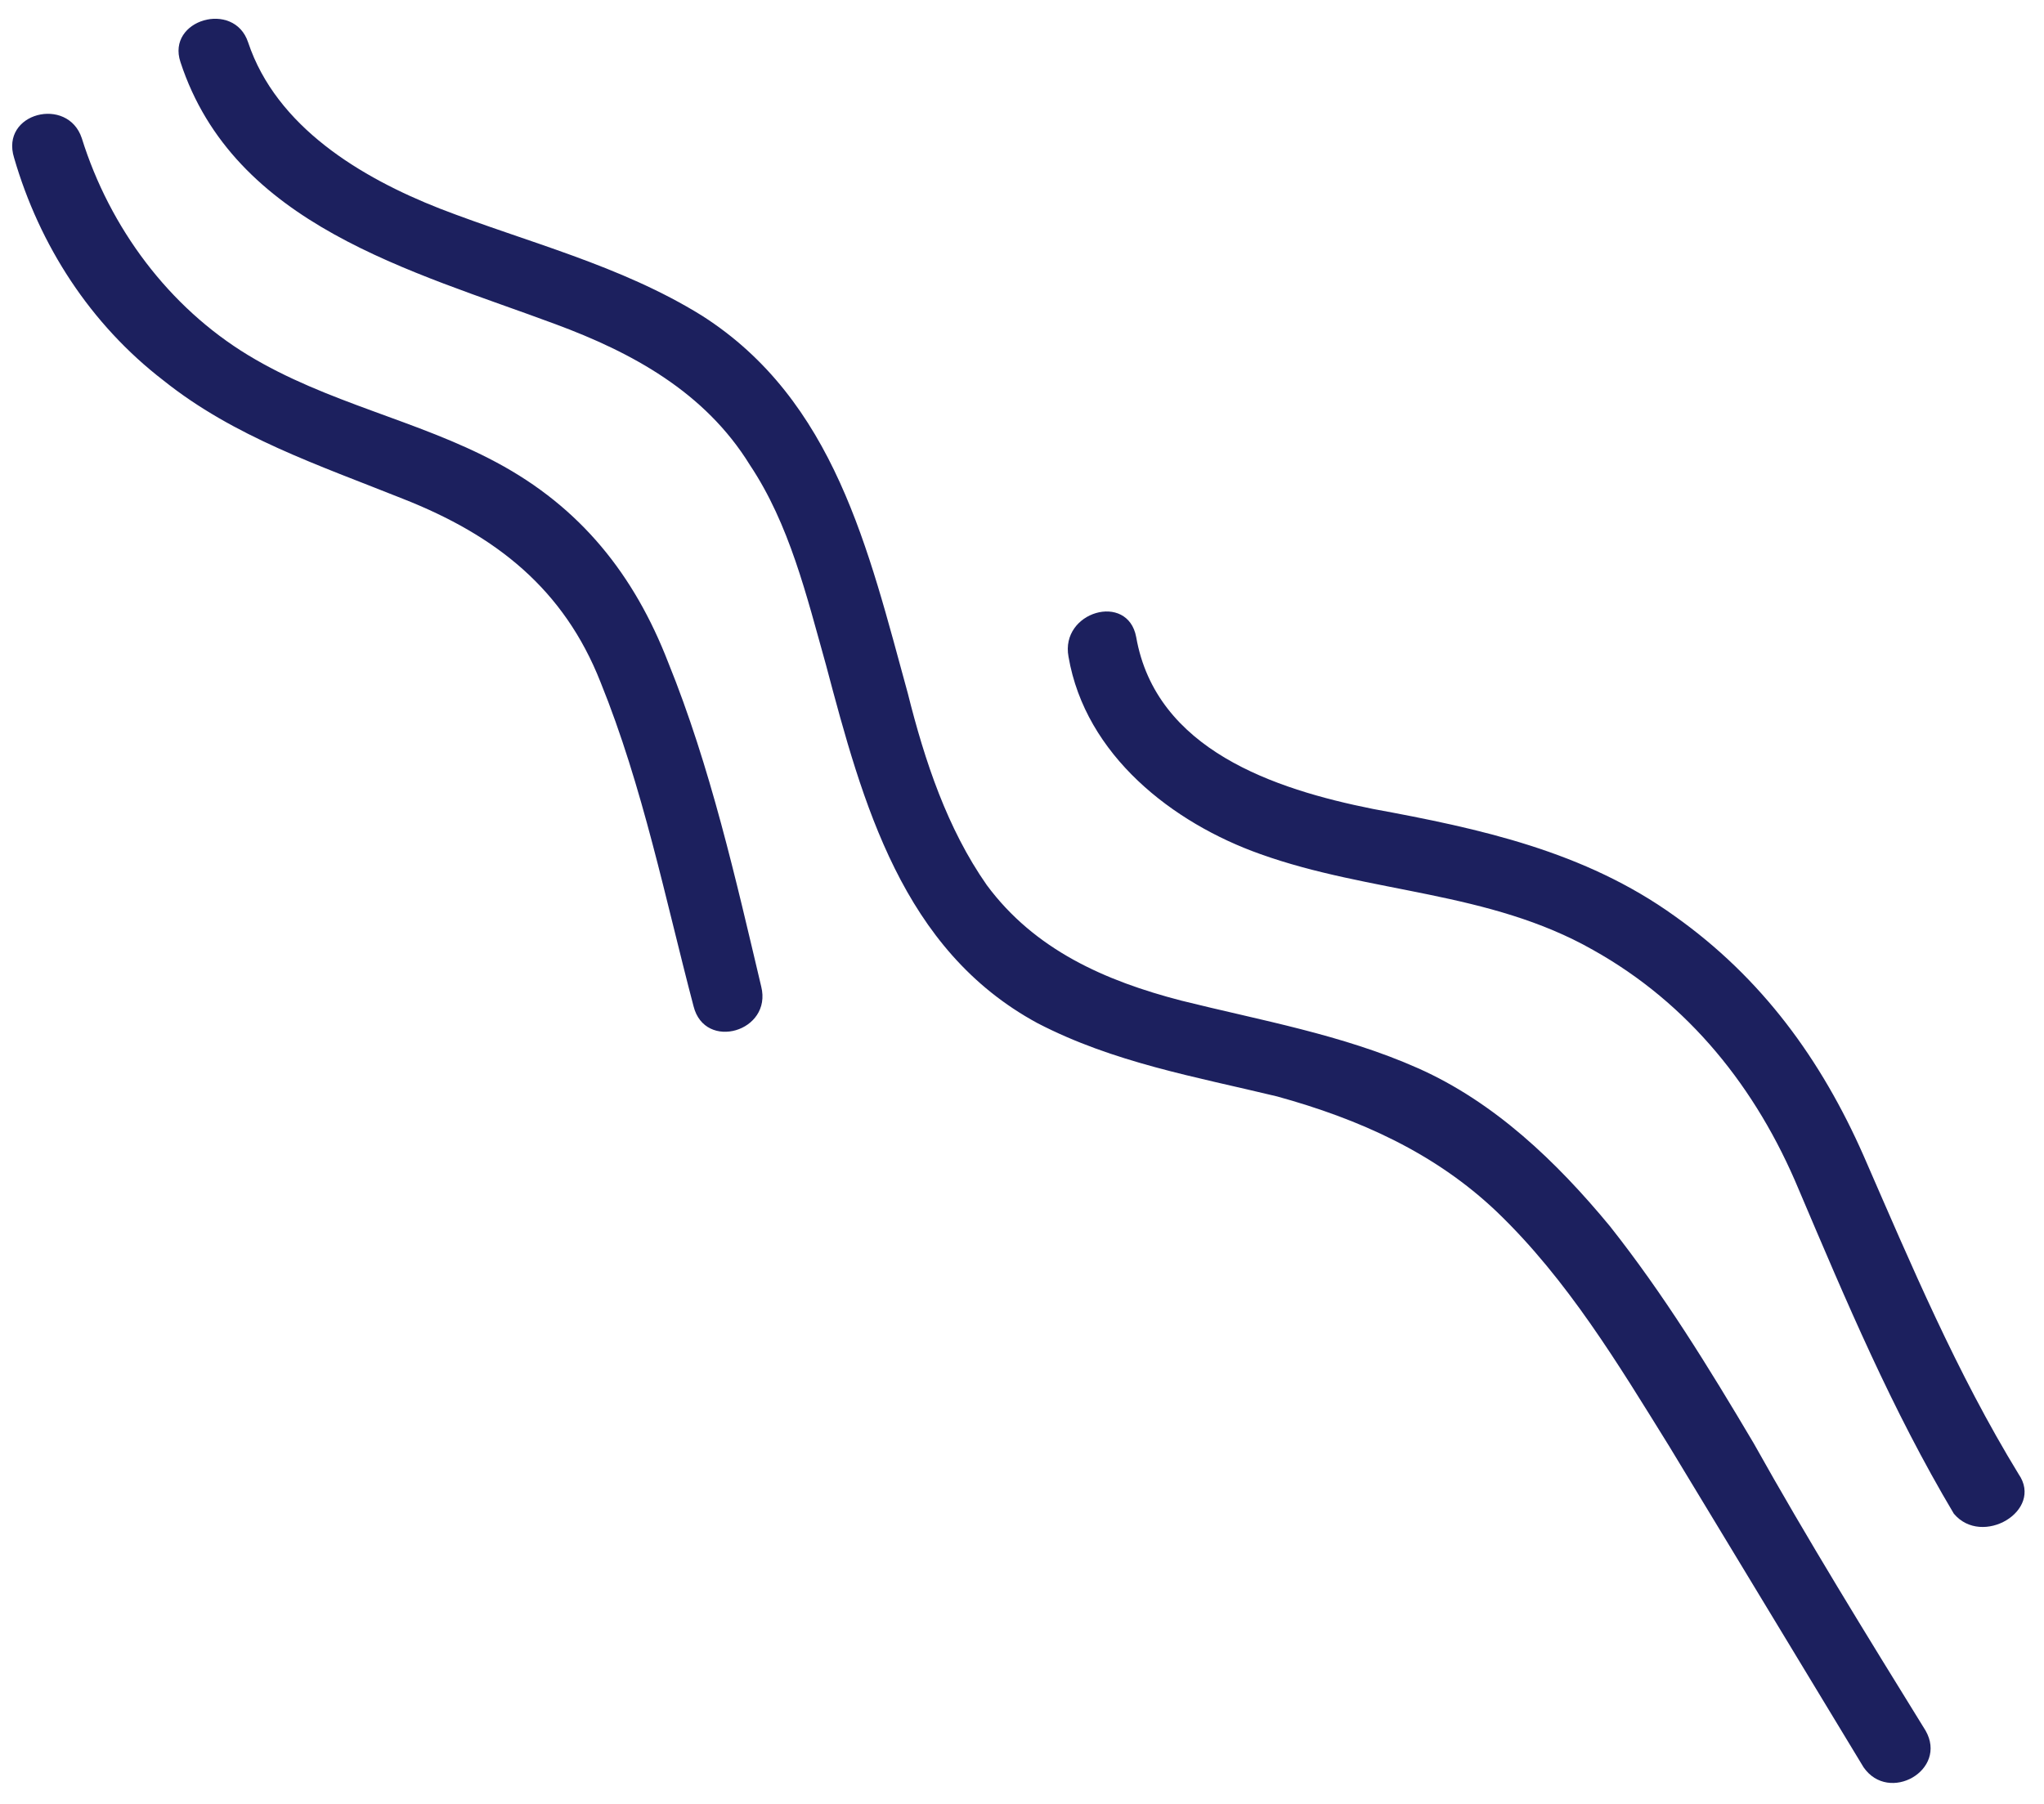 <?xml version="1.0" encoding="UTF-8" standalone="no"?><svg xmlns="http://www.w3.org/2000/svg" xmlns:xlink="http://www.w3.org/1999/xlink" fill="#1c205e" height="64" preserveAspectRatio="xMidYMid meet" version="1" viewBox="12.6 19.0 72.5 64.0" width="72.5" zoomAndPan="magnify"><g id="change1_1"><path d="M80.9,80.4c0.8,1.4-1.3,2.6-2.2,1.3c-2.3-3.8-4.6-7.6-6.9-11.4c-1.8-2.9-3.6-5.9-6.1-8.3c-2.2-2.1-4.9-3.3-7.8-4.1 c-2.9-0.7-5.8-1.2-8.5-2.6c-4.8-2.6-6.2-7.8-7.5-12.7c-0.7-2.5-1.3-5-2.7-7.1c-1.6-2.6-4.2-4-6.9-5c-5.1-1.9-11.4-3.5-13.3-9.3 c-0.5-1.5,1.9-2.2,2.4-0.7c1,3,4,4.8,6.8,5.9c3.1,1.2,6.4,2,9.3,3.8c4.7,3,5.9,8.3,7.3,13.4c0.6,2.4,1.4,4.8,2.8,6.8 c1.7,2.3,4.2,3.4,6.9,4.1c2.8,0.7,5.7,1.2,8.4,2.4c2.7,1.2,4.9,3.3,6.8,5.6c1.9,2.4,3.5,5,5.1,7.7C76.7,73.6,78.8,77,80.9,80.4z M84.2,71.3c-2.2-3.6-3.8-7.4-5.5-11.3c-1.5-3.4-3.6-6.3-6.7-8.5c-3.2-2.3-6.9-3.1-10.7-3.8c-3.5-0.7-7.7-2.1-8.4-6.1 c-0.3-1.6-2.7-0.9-2.4,0.7c0.6,3.5,3.7,5.9,6.8,7c3.9,1.4,8.1,1.3,11.8,3.4c3.4,1.9,5.8,4.9,7.3,8.5c1.7,4,3.3,7.8,5.5,11.5 C82.9,73.9,85.1,72.6,84.2,71.3z M36.3,42.5c-1.2-3.1-3.1-5.5-6.1-7.1c-2.8-1.5-6-2.1-8.8-3.8c-2.8-1.7-4.9-4.5-5.9-7.7 c-0.5-1.5-2.9-0.9-2.4,0.7c0.9,3.1,2.7,5.9,5.3,7.9c2.5,2,5.5,3,8.5,4.2c3.3,1.3,5.7,3.2,7,6.5c1.5,3.7,2.3,7.7,3.3,11.5 c0.4,1.6,2.8,0.9,2.4-0.7C38.7,50.2,37.8,46.2,36.3,42.5z"/></g></svg>